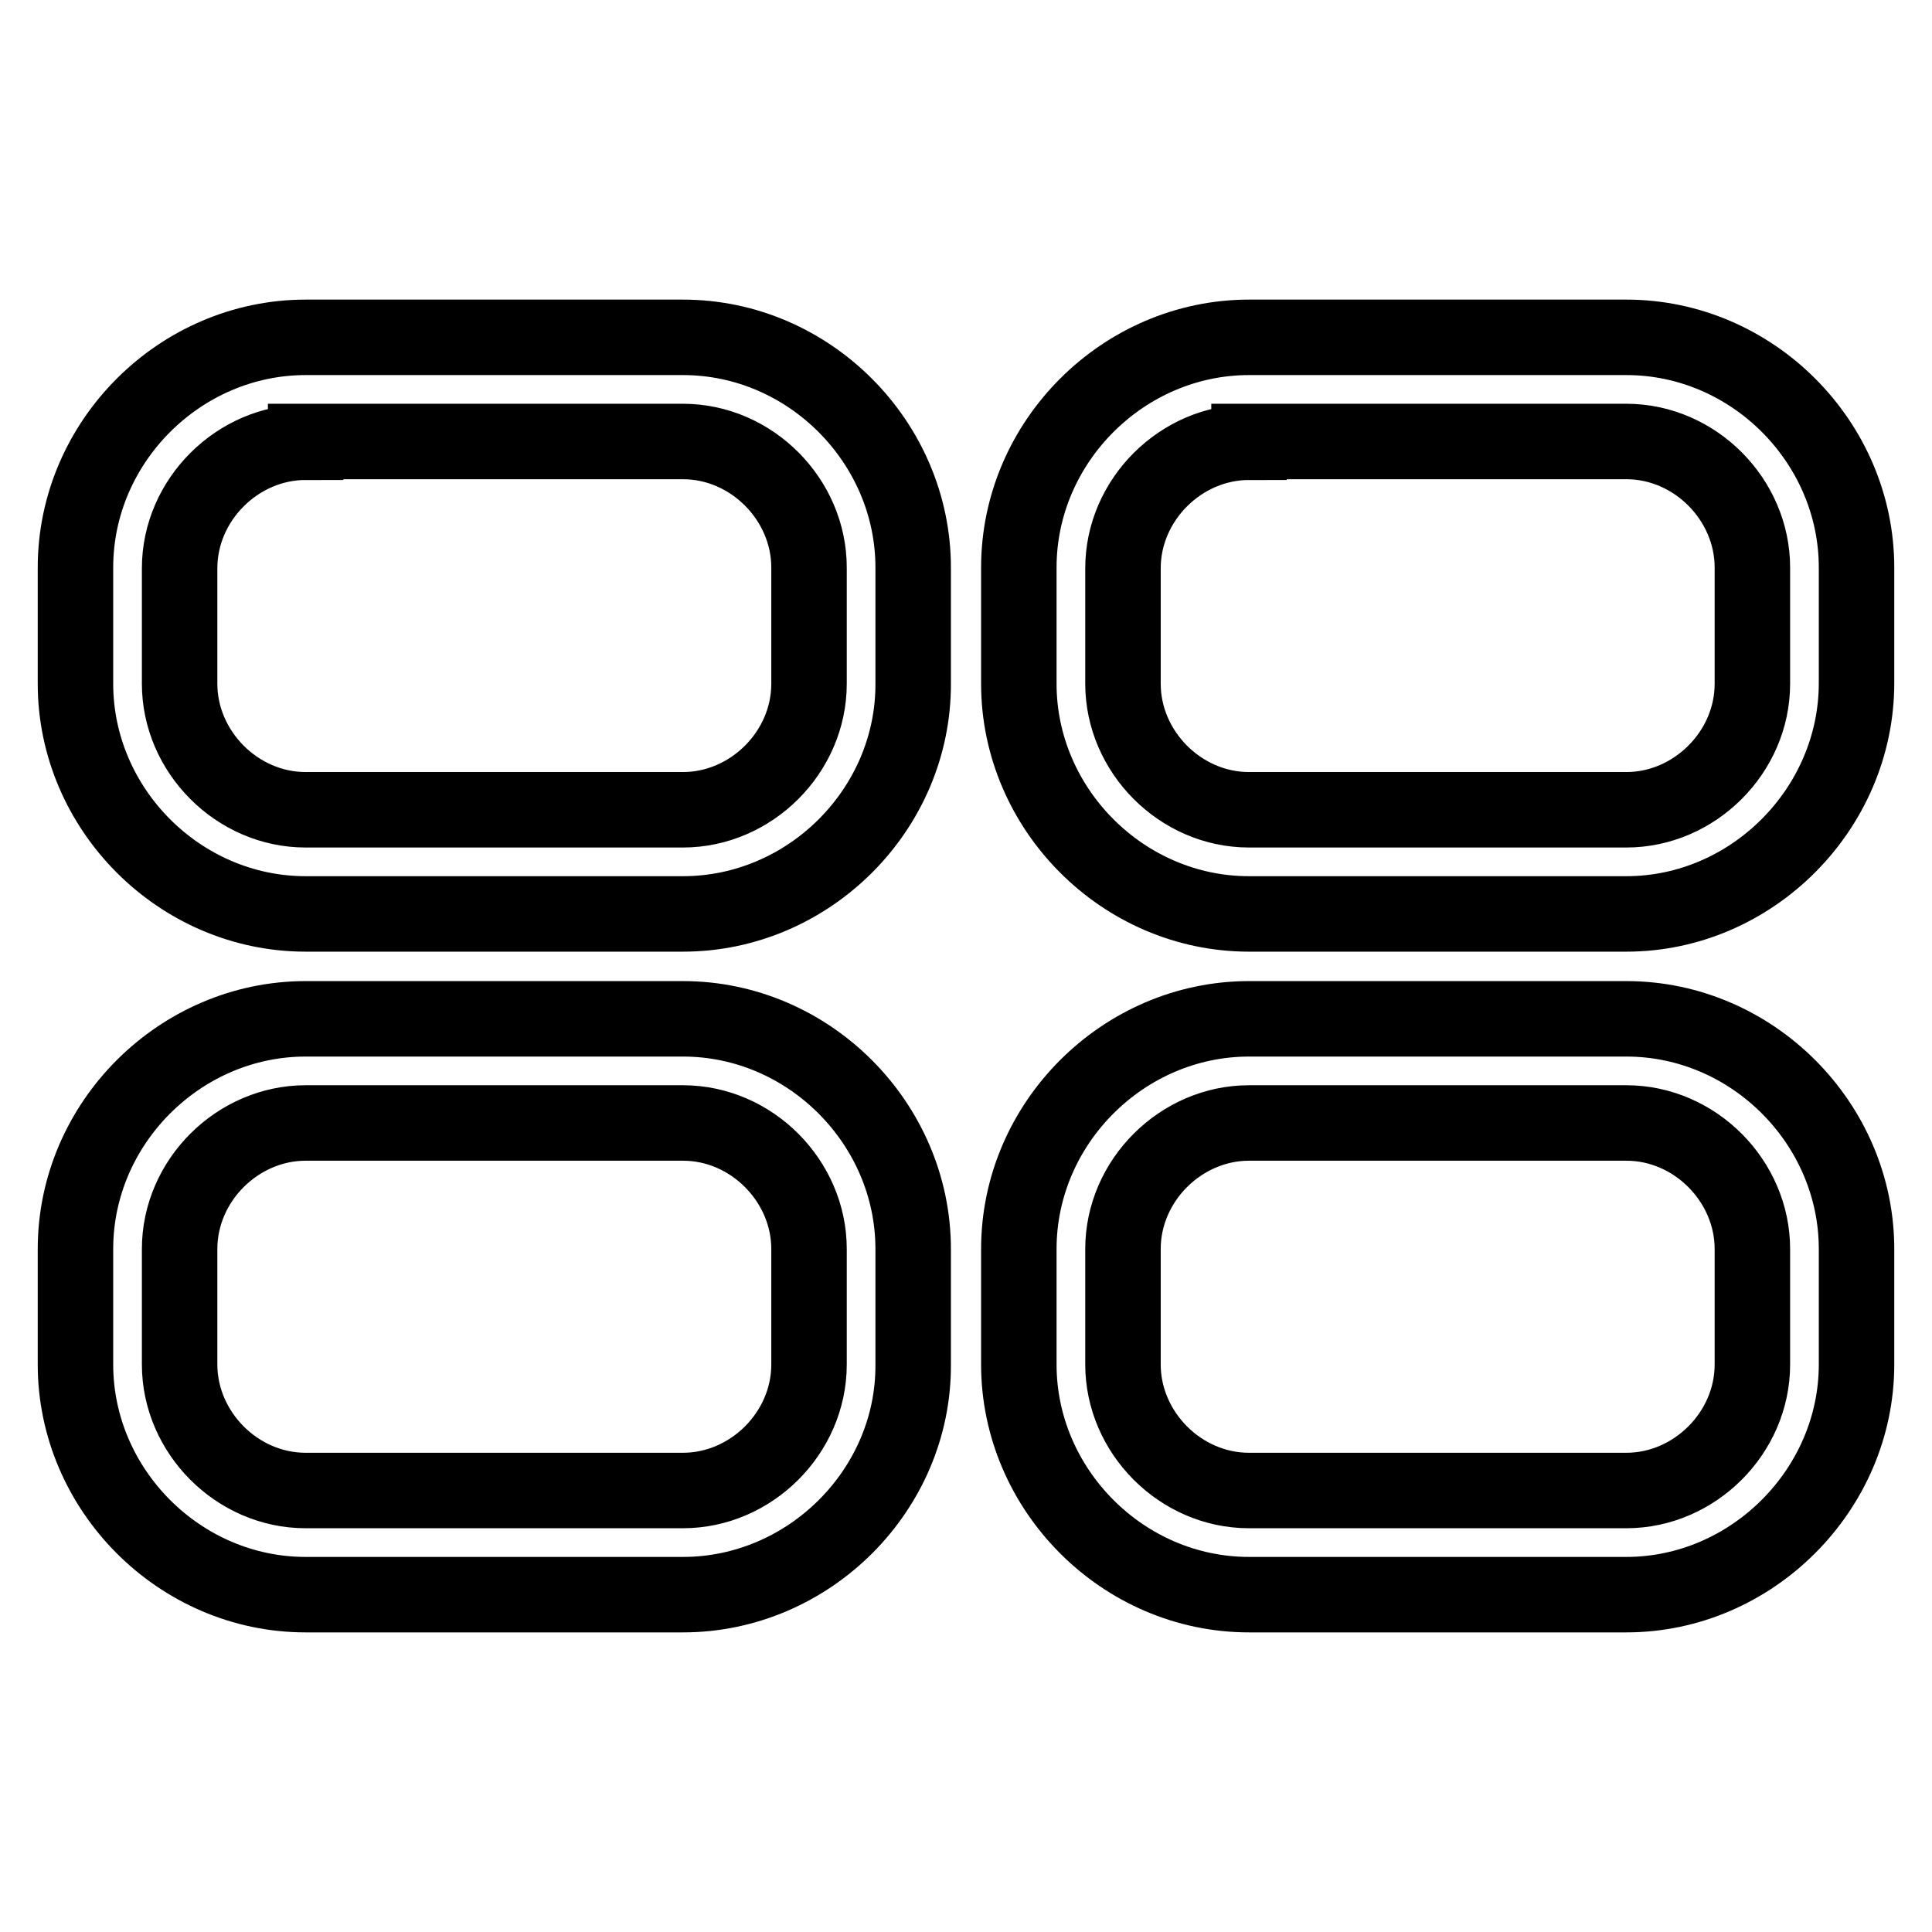 <?xml version="1.0" encoding="utf-8"?>
<!-- Svg Vector Icons : http://www.onlinewebfonts.com/icon -->
<!DOCTYPE svg PUBLIC "-//W3C//DTD SVG 1.1//EN" "http://www.w3.org/Graphics/SVG/1.1/DTD/svg11.dtd">
<svg version="1.1" xmlns="http://www.w3.org/2000/svg" xmlns:xlink="http://www.w3.org/1999/xlink" x="0px" y="0px" viewBox="0 0 256 256" enable-background="new 0 0 256 256" xml:space="preserve">
<g> <path stroke-width="10" fill-opacity="0" stroke="#000000"  d="M215.5,121.1h-50c-16.7,0-30.5-13.9-30.5-30.5V75.2c0-16.7,13.9-30.5,30.5-30.5h50 c16.7,0,30.5,13.9,30.5,30.5v15.3C246,107.2,232.1,121.1,215.5,121.1L215.5,121.1z M165.5,58.6c-9,0-16.7,7.6-16.7,16.7v15.3 c0,9,7.6,16.7,16.7,16.7h50c9,0,16.7-7.6,16.7-16.7V75.2c0-9-7.6-16.7-16.7-16.7H165.5z M90.5,121.1h-50 c-16.7,0-30.5-13.9-30.5-30.5V75.2c0-16.7,13.9-30.5,30.5-30.5h50c16.7,0,30.5,13.9,30.5,30.5v15.3 C121.1,107.2,107.2,121.1,90.5,121.1z M40.5,58.6c-9,0-16.7,7.6-16.7,16.7v15.3c0,9,7.6,16.7,16.7,16.7h50c9,0,16.7-7.6,16.7-16.7 V75.2c0-9-7.6-16.7-16.7-16.7H40.5z M90.5,211.3h-50c-16.7,0-30.5-13.9-30.5-30.5v-15.3c0-16.7,13.9-30.5,30.5-30.5h50 c16.7,0,30.5,13.9,30.5,30.5v15.3C121.1,197.4,107.2,211.3,90.5,211.3z M40.5,148.8c-9,0-16.7,7.6-16.7,16.7v15.3 c0,9,7.6,16.7,16.7,16.7h50c9,0,16.7-7.6,16.7-16.7v-15.3c0-9-7.6-16.7-16.7-16.7H40.5z M215.5,211.3h-50 c-16.7,0-30.5-13.9-30.5-30.5v-15.3c0-16.7,13.9-30.5,30.5-30.5h50c16.7,0,30.5,13.9,30.5,30.5v15.3 C246,197.4,232.1,211.3,215.5,211.3z M165.5,148.8c-9,0-16.7,7.6-16.7,16.7v15.3c0,9,7.6,16.7,16.7,16.7h50c9,0,16.7-7.6,16.7-16.7 v-15.3c0-9-7.6-16.7-16.7-16.7H165.5z"/></g>
</svg>